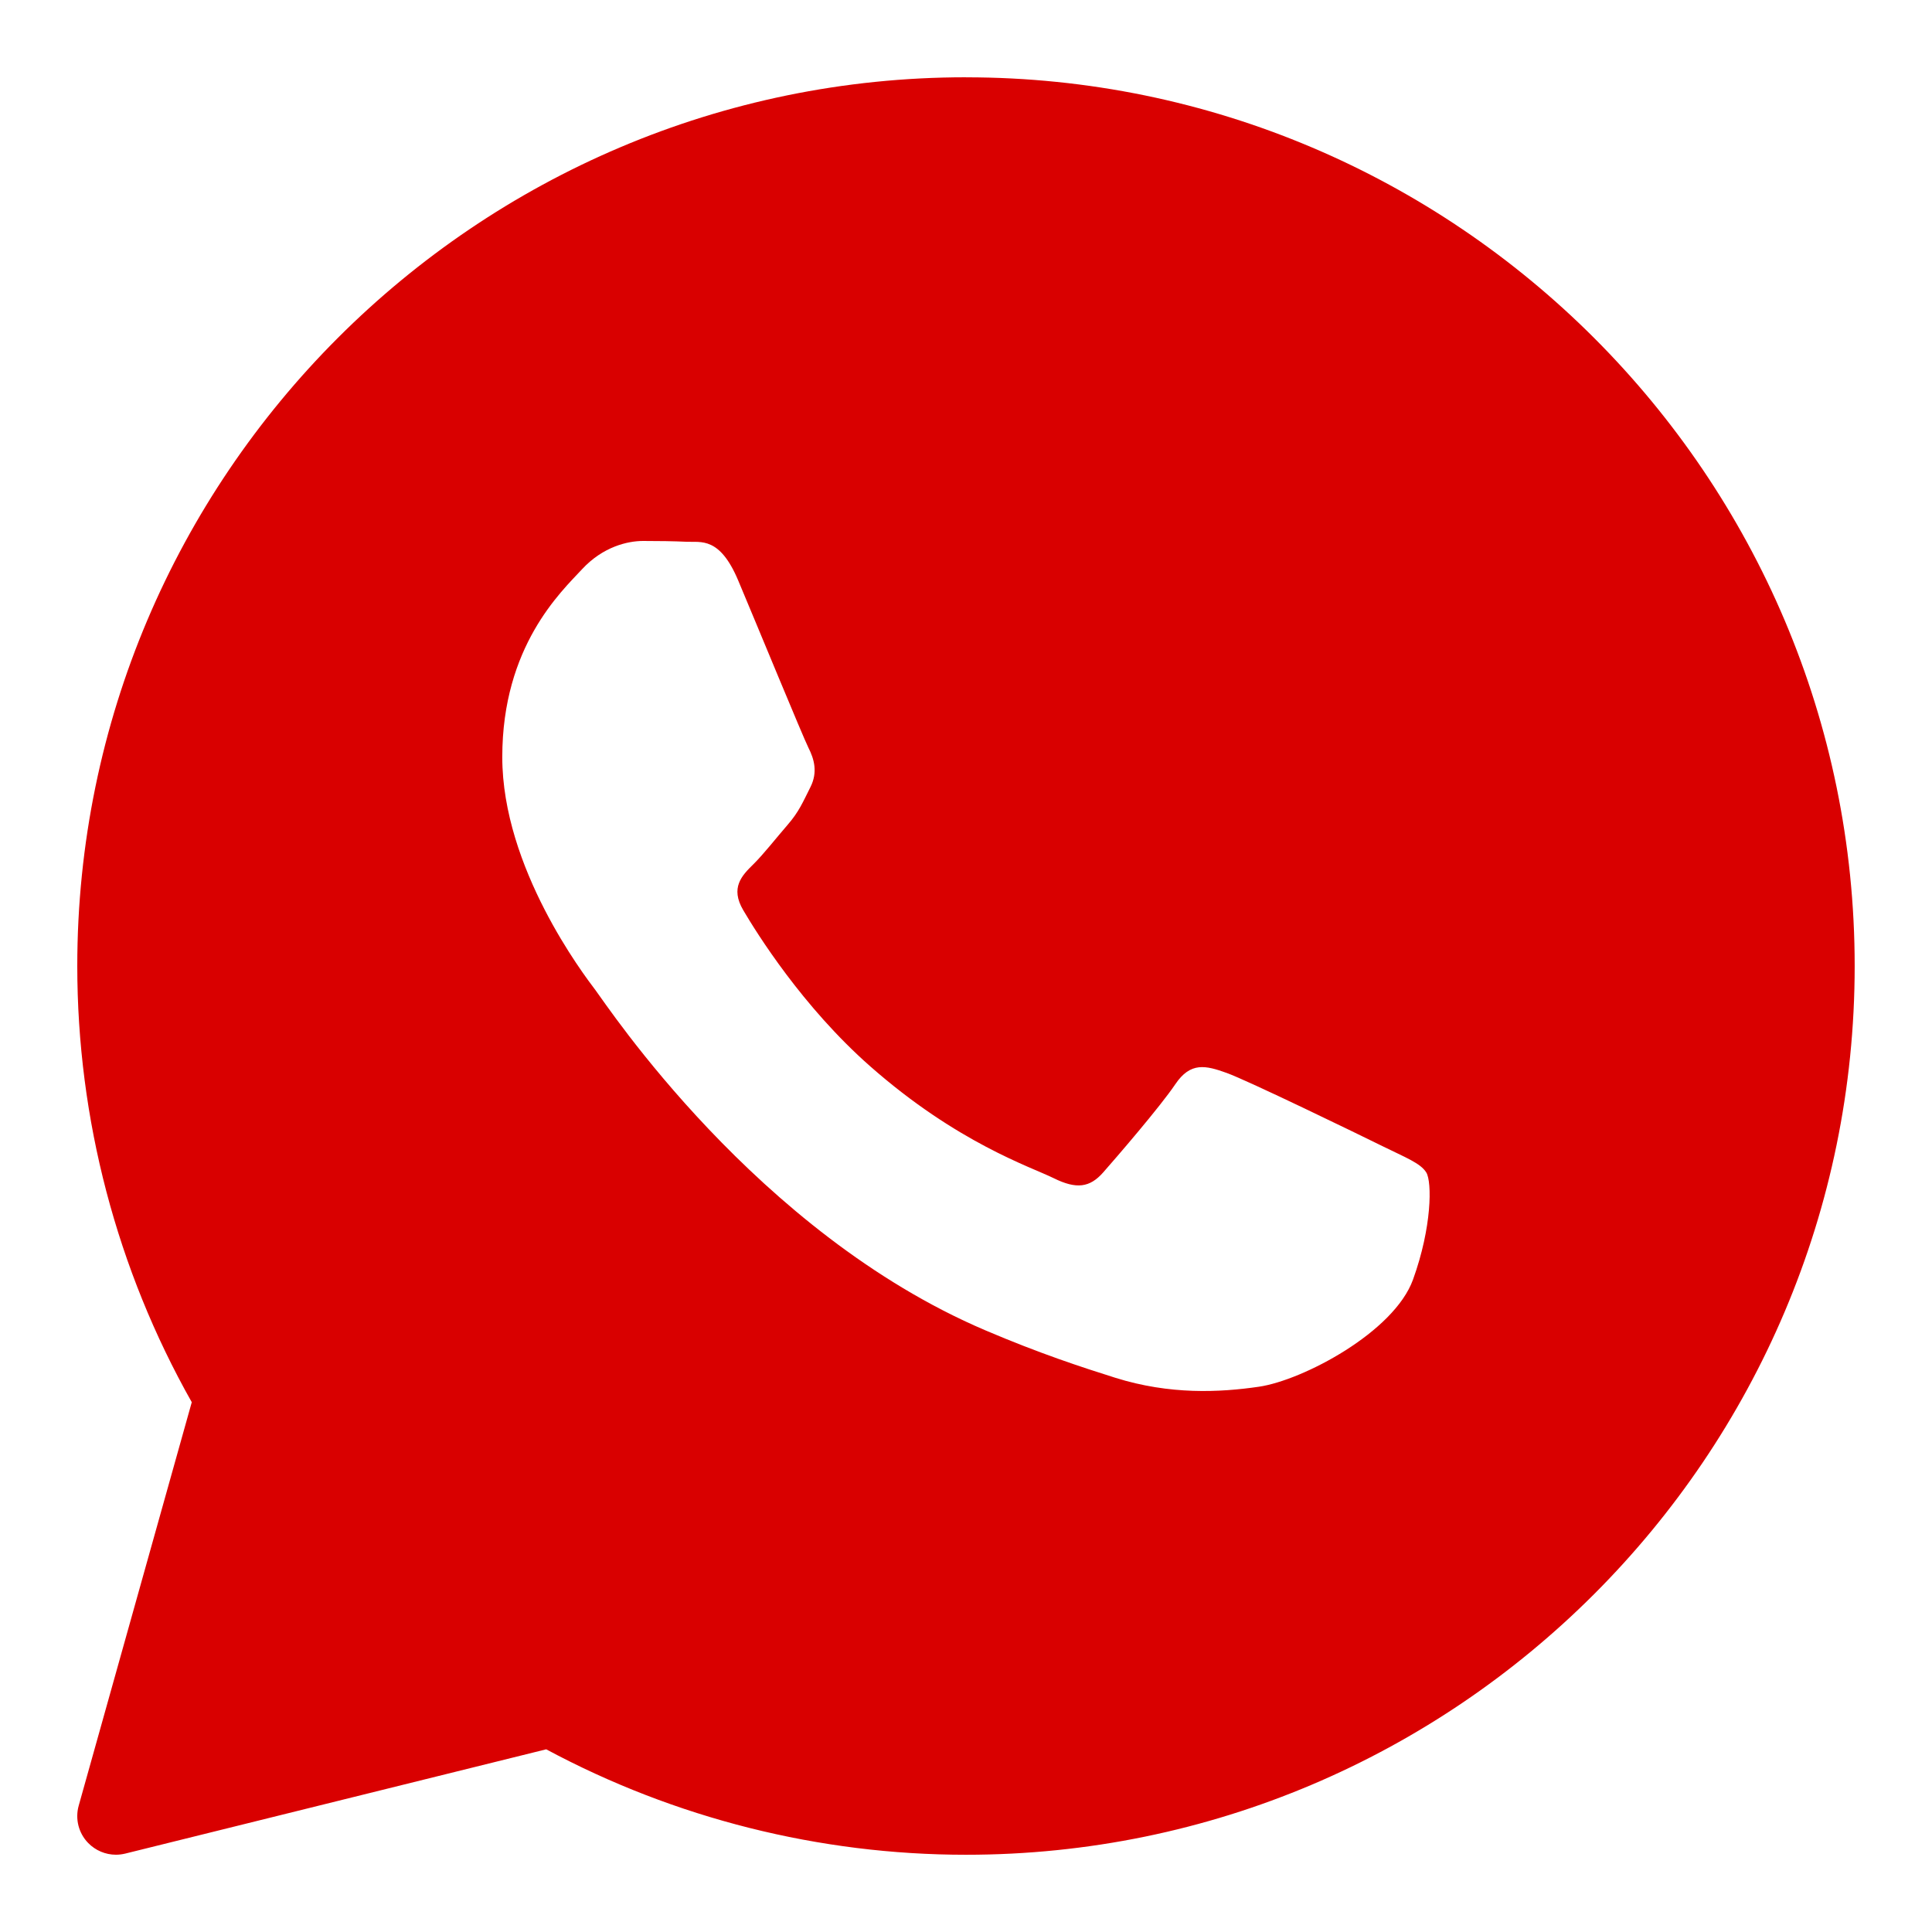 <svg xmlns="http://www.w3.org/2000/svg" xmlns:xlink="http://www.w3.org/1999/xlink" viewBox="0,0,256,256" width="50px" height="50px" fill-rule="nonzero"><g fill="#d90000" fill-rule="nonzero" stroke="none" stroke-width="1" stroke-linecap="butt" stroke-linejoin="miter" stroke-miterlimit="10" stroke-dasharray="" stroke-dashoffset="0" font-family="none" font-weight="none" font-size="none" text-anchor="none" style="mix-blend-mode: normal"><g transform="scale(5.12,5.12)"><path d="M25,2c-12.682,0 -23,10.318 -23,23c0,3.96 1.023,7.853 2.963,11.289l-2.926,10.441c-0.096,0.343 -0.004,0.71 0.244,0.965c0.191,0.197 0.452,0.305 0.719,0.305c0.08,0 0.161,-0.01 0.24,-0.029l10.896,-2.699c3.327,1.786 7.073,2.729 10.863,2.729c12.682,0 23,-10.318 23,-23c0,-12.682 -10.318,-23 -23,-23zM16.643,14c0.394,0 0.786,0.005 1.131,0.021c0.363,0.018 0.851,-0.138 1.33,1c0.492,1.168 1.672,4.037 1.818,4.33c0.148,0.292 0.247,0.632 0.051,1.021c-0.196,0.389 -0.294,0.634 -0.59,0.975c-0.296,0.341 -0.621,0.759 -0.887,1.021c-0.296,0.291 -0.604,0.605 -0.26,1.189c0.344,0.584 1.529,2.493 3.285,4.039c2.255,1.986 4.158,2.603 4.748,2.895c0.59,0.292 0.935,0.243 1.279,-0.146c0.344,-0.39 1.476,-1.702 1.869,-2.285c0.393,-0.583 0.786,-0.488 1.328,-0.293c0.542,0.194 3.445,1.604 4.035,1.896c0.59,0.292 0.985,0.439 1.133,0.682c0.148,0.242 0.148,1.409 -0.344,2.77c-0.492,1.362 -2.852,2.606 -3.986,2.773c-1.018,0.149 -2.307,0.212 -3.721,-0.232c-0.857,-0.27 -1.956,-0.628 -3.365,-1.229c-5.923,-2.526 -9.792,-8.416 -10.088,-8.805c-0.295,-0.389 -2.41,-3.16 -2.41,-6.029c0,-2.869 1.524,-4.279 2.066,-4.863c0.542,-0.584 1.182,-0.73 1.576,-0.73z"></path></g></g></svg>